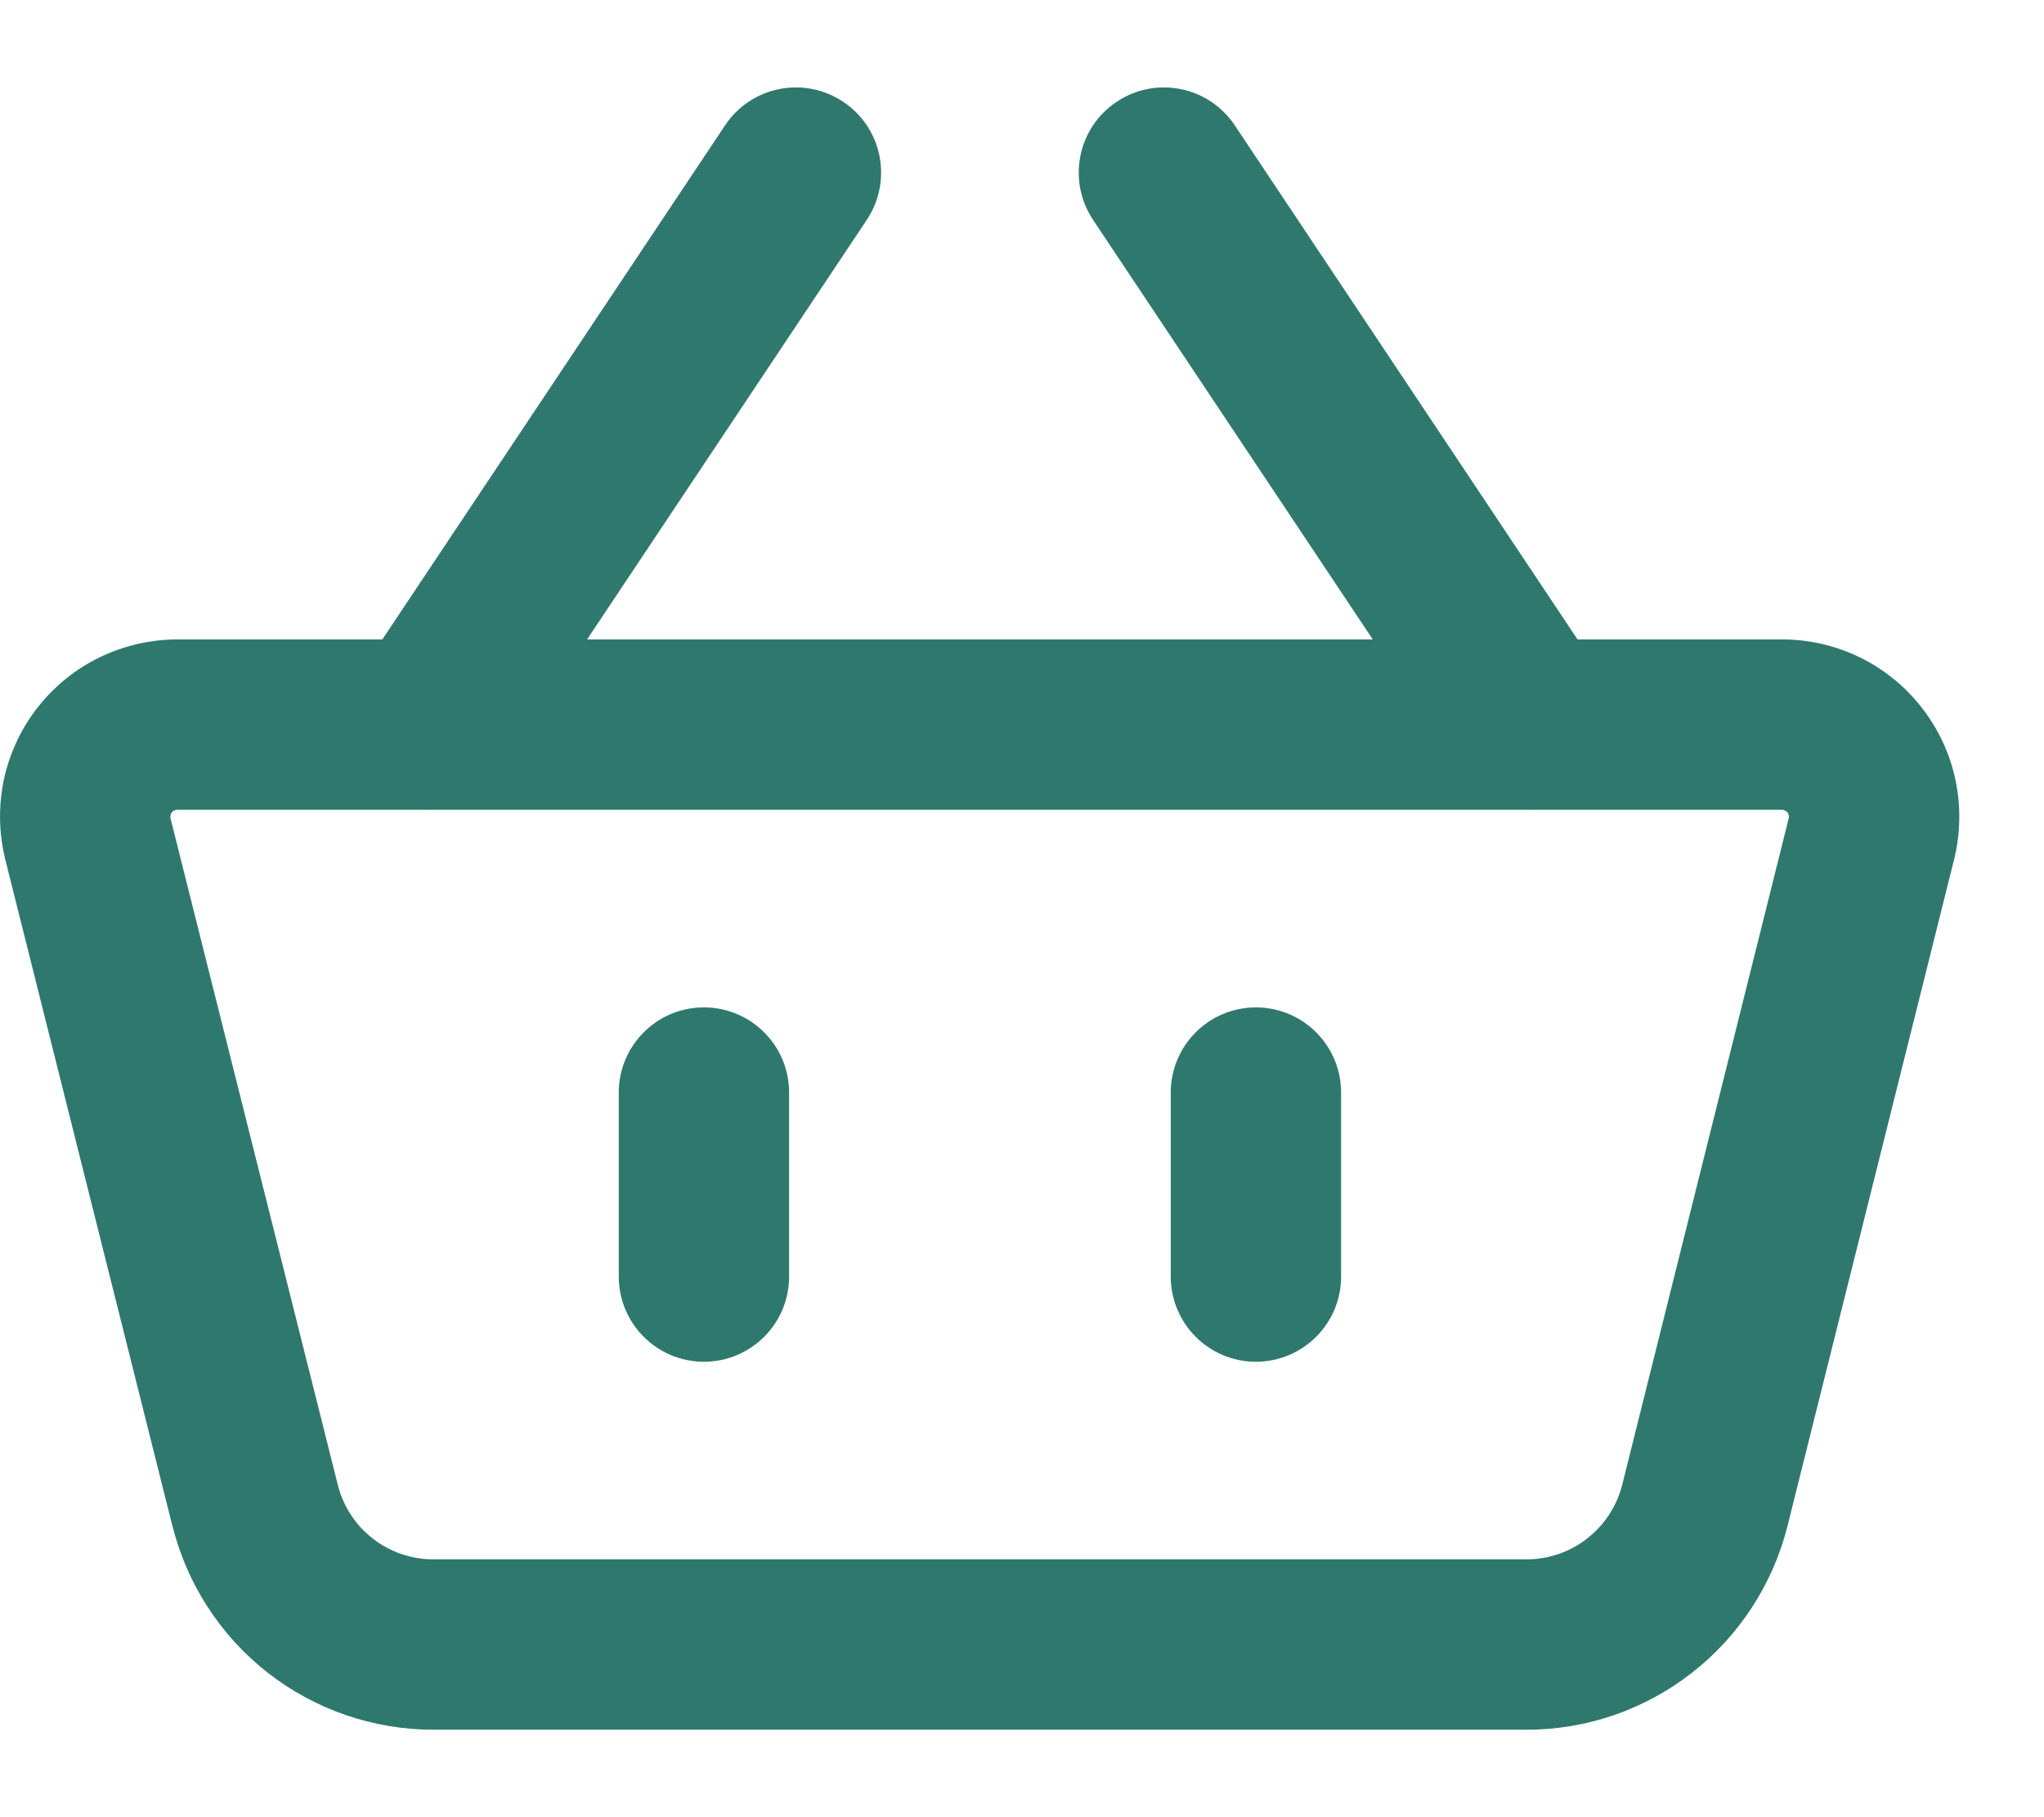 <svg width="18" height="16" viewBox="0 0 18 16" fill="none" xmlns="http://www.w3.org/2000/svg">
<path id="Union" fill-rule="evenodd" clip-rule="evenodd" d="M7.633 1.936C7.863 1.591 7.77 1.125 7.425 0.896C7.08 0.666 6.615 0.759 6.385 1.104L3.367 5.63H1.566C1.329 5.63 1.095 5.683 0.881 5.786C0.667 5.889 0.48 6.04 0.333 6.227C0.186 6.414 0.084 6.632 0.034 6.864C-0.013 7.089 -0.011 7.321 0.041 7.544C0.042 7.553 0.044 7.561 0.047 7.57L1.518 13.435L1.519 13.436L1.519 13.436C1.647 13.949 1.943 14.404 2.359 14.729C2.776 15.054 3.29 15.23 3.818 15.23H3.818H13.441L11.585 13.73H11.585L13.441 15.23C13.969 15.231 14.483 15.054 14.899 14.729C15.316 14.404 15.612 13.949 15.741 13.437L15.741 13.436L17.208 7.568L17.208 7.568C17.265 7.338 17.269 7.098 17.22 6.866C17.171 6.634 17.069 6.417 16.923 6.23C16.777 6.043 16.591 5.892 16.378 5.788C16.165 5.684 15.931 5.63 15.694 5.63H15.694H13.892L10.874 1.104C10.644 0.759 10.179 0.666 9.834 0.896C9.489 1.125 9.396 1.591 9.626 1.936L12.089 5.63H5.17L7.633 1.936ZM3.749 7.13C3.761 7.131 3.774 7.131 3.786 7.13H13.473C13.486 7.131 13.498 7.131 13.51 7.13H15.694H15.694C15.703 7.13 15.712 7.133 15.72 7.137C15.729 7.141 15.736 7.146 15.741 7.154C15.747 7.161 15.751 7.169 15.753 7.178C15.755 7.187 15.755 7.196 15.752 7.205L15.752 7.205L14.286 13.072L14.286 13.072C14.238 13.261 14.13 13.427 13.977 13.546C13.824 13.666 13.635 13.73 13.441 13.73H13.441H11.585L6.949 9.982V9.62C6.949 9.205 6.613 8.87 6.199 8.87C6.032 8.87 5.878 8.924 5.754 9.016L3.421 7.13H3.749ZM5.754 9.016L3.421 7.13H3.421L1.566 5.63L3.421 7.13H1.564H1.56L1.56 7.13C1.551 7.13 1.542 7.132 1.534 7.136C1.526 7.14 1.518 7.146 1.513 7.153C1.507 7.161 1.503 7.169 1.501 7.178C1.499 7.187 1.5 7.196 1.502 7.205L1.506 7.223L2.974 13.071L2.974 13.072C3.021 13.26 3.129 13.427 3.282 13.546C3.435 13.666 3.624 13.73 3.818 13.73H3.818H11.585L6.949 9.982V11.24C6.949 11.654 6.613 11.99 6.199 11.99C5.785 11.99 5.449 11.654 5.449 11.24V9.62C5.449 9.372 5.569 9.153 5.754 9.016ZM11.81 9.62C11.81 9.205 11.474 8.87 11.06 8.87C10.646 8.87 10.31 9.205 10.31 9.62V11.24C10.31 11.654 10.646 11.99 11.06 11.99C11.474 11.99 11.81 11.654 11.81 11.24V9.62Z" fill="#2F786D"/>
</svg>
